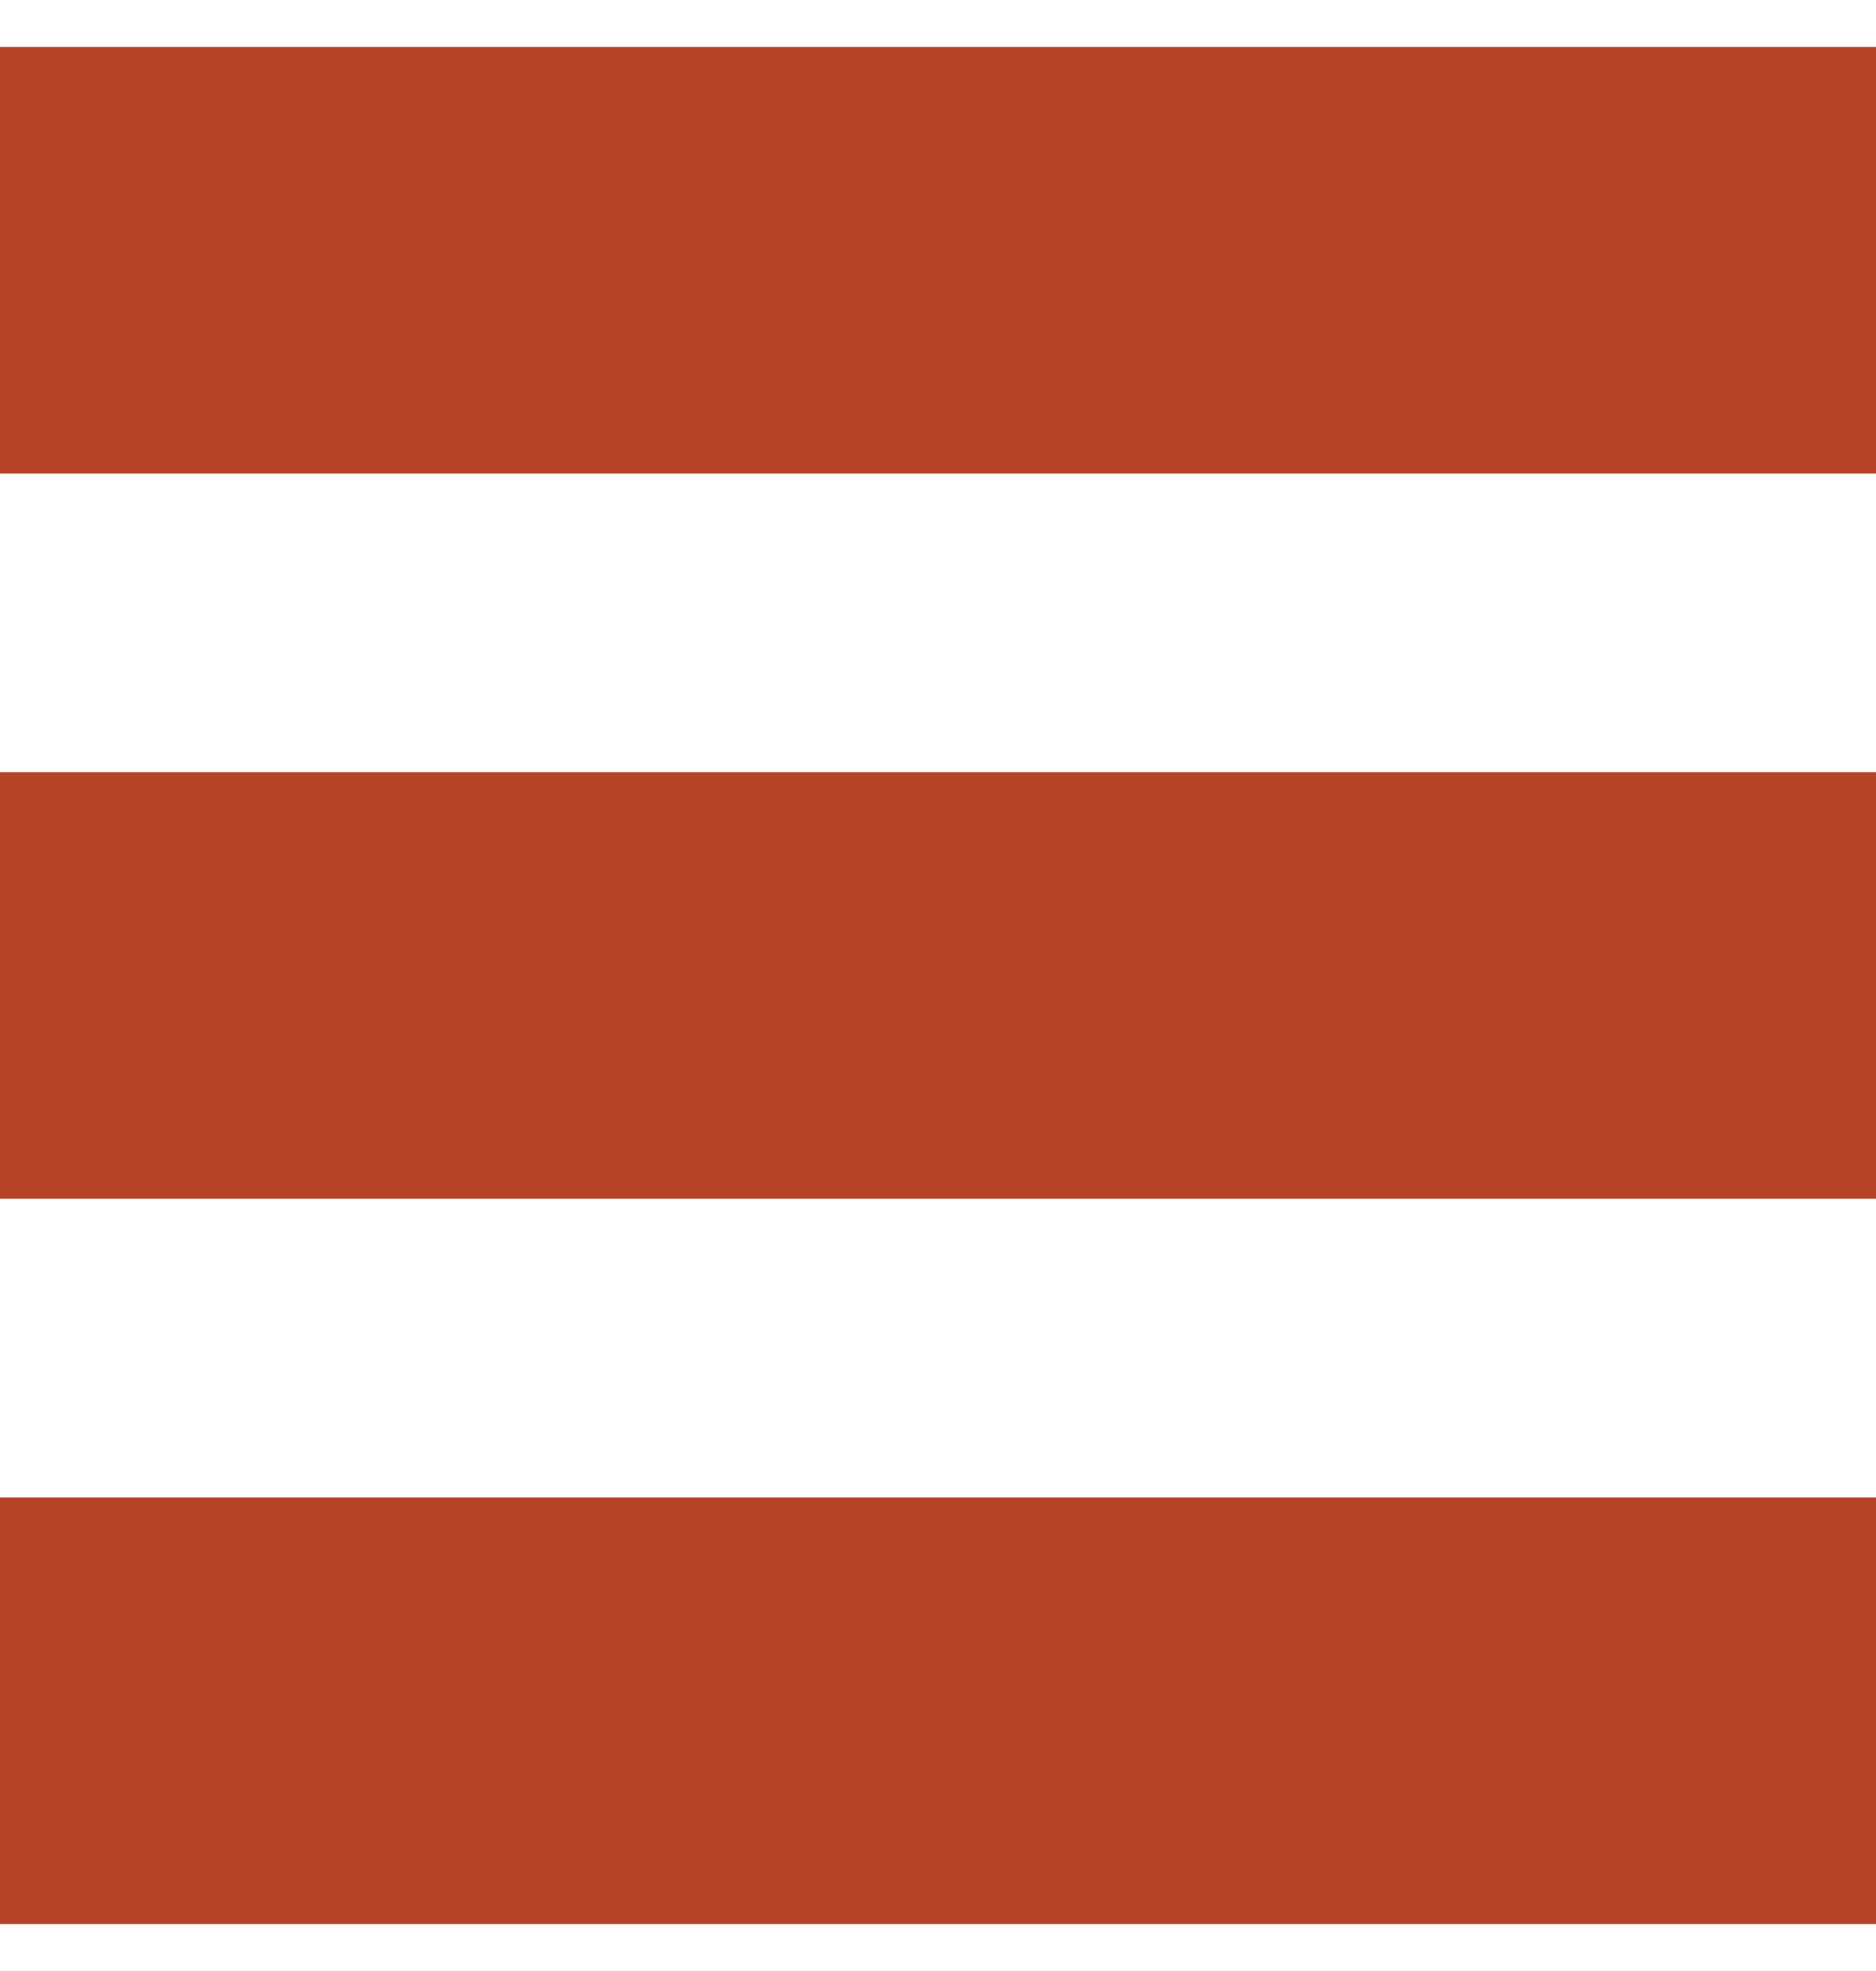 <svg width="20" height="21" viewBox="0 0 20 21" fill="none" xmlns="http://www.w3.org/2000/svg">
<rect y="0.5" width="20" height="4.545" fill="#B64326"/>
<rect y="8.227" width="20" height="4.545" fill="#B64326"/>
<rect y="15.955" width="20" height="4.545" fill="#B64326"/>
</svg>
